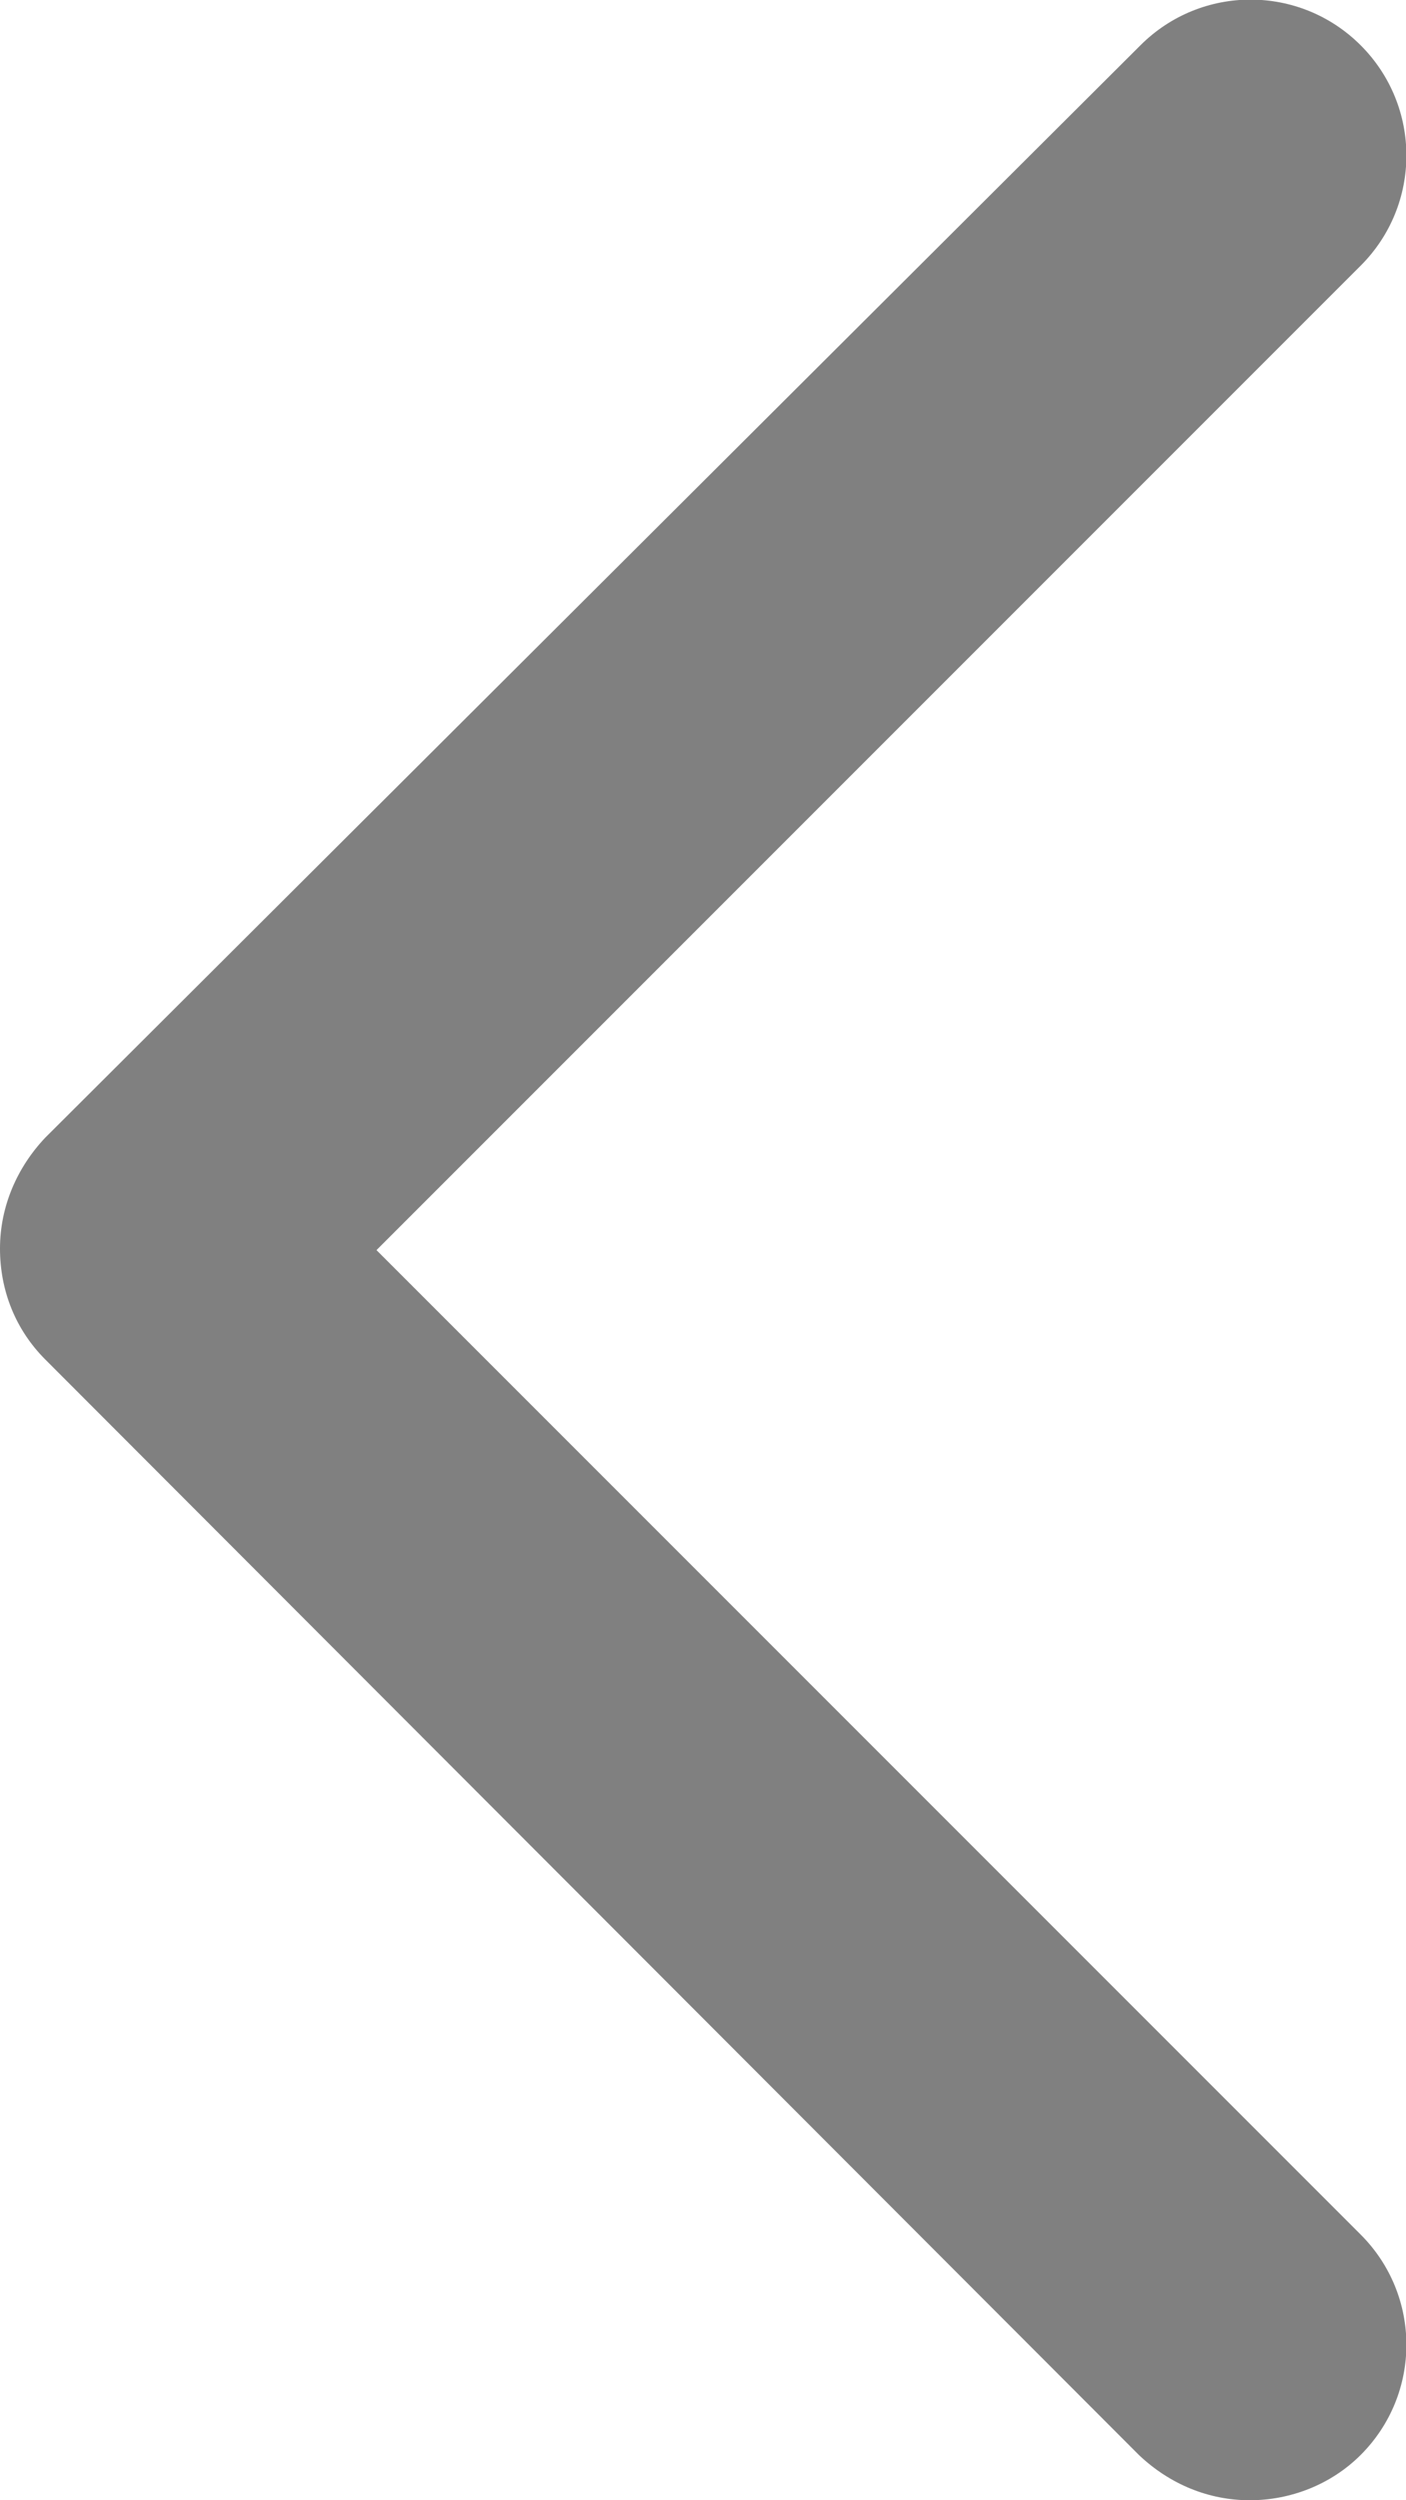 <?xml version="1.0" encoding="UTF-8"?>
<svg id="_레이어_2" data-name="레이어 2" xmlns="http://www.w3.org/2000/svg" viewBox="0 0 9 16">
  <defs>
    <style>
      .cls-1 {
        fill: gray;
      }
    </style>
  </defs>
  <g id="_버튼" data-name="버튼">
    <path class="cls-1" d="m8,16c-.26,0-.51-.1-.71-.29L.29,8.7C.1,8.51,0,8.26,0,7.99s.11-.52.29-.71L7.3.29c.39-.39,1.02-.39,1.41,0,.39.39.39,1.02,0,1.41L2.41,8l6.3,6.3c.39.39.39,1.02,0,1.41-.19.19-.45.29-.71.29Z"/>
  </g>
</svg>